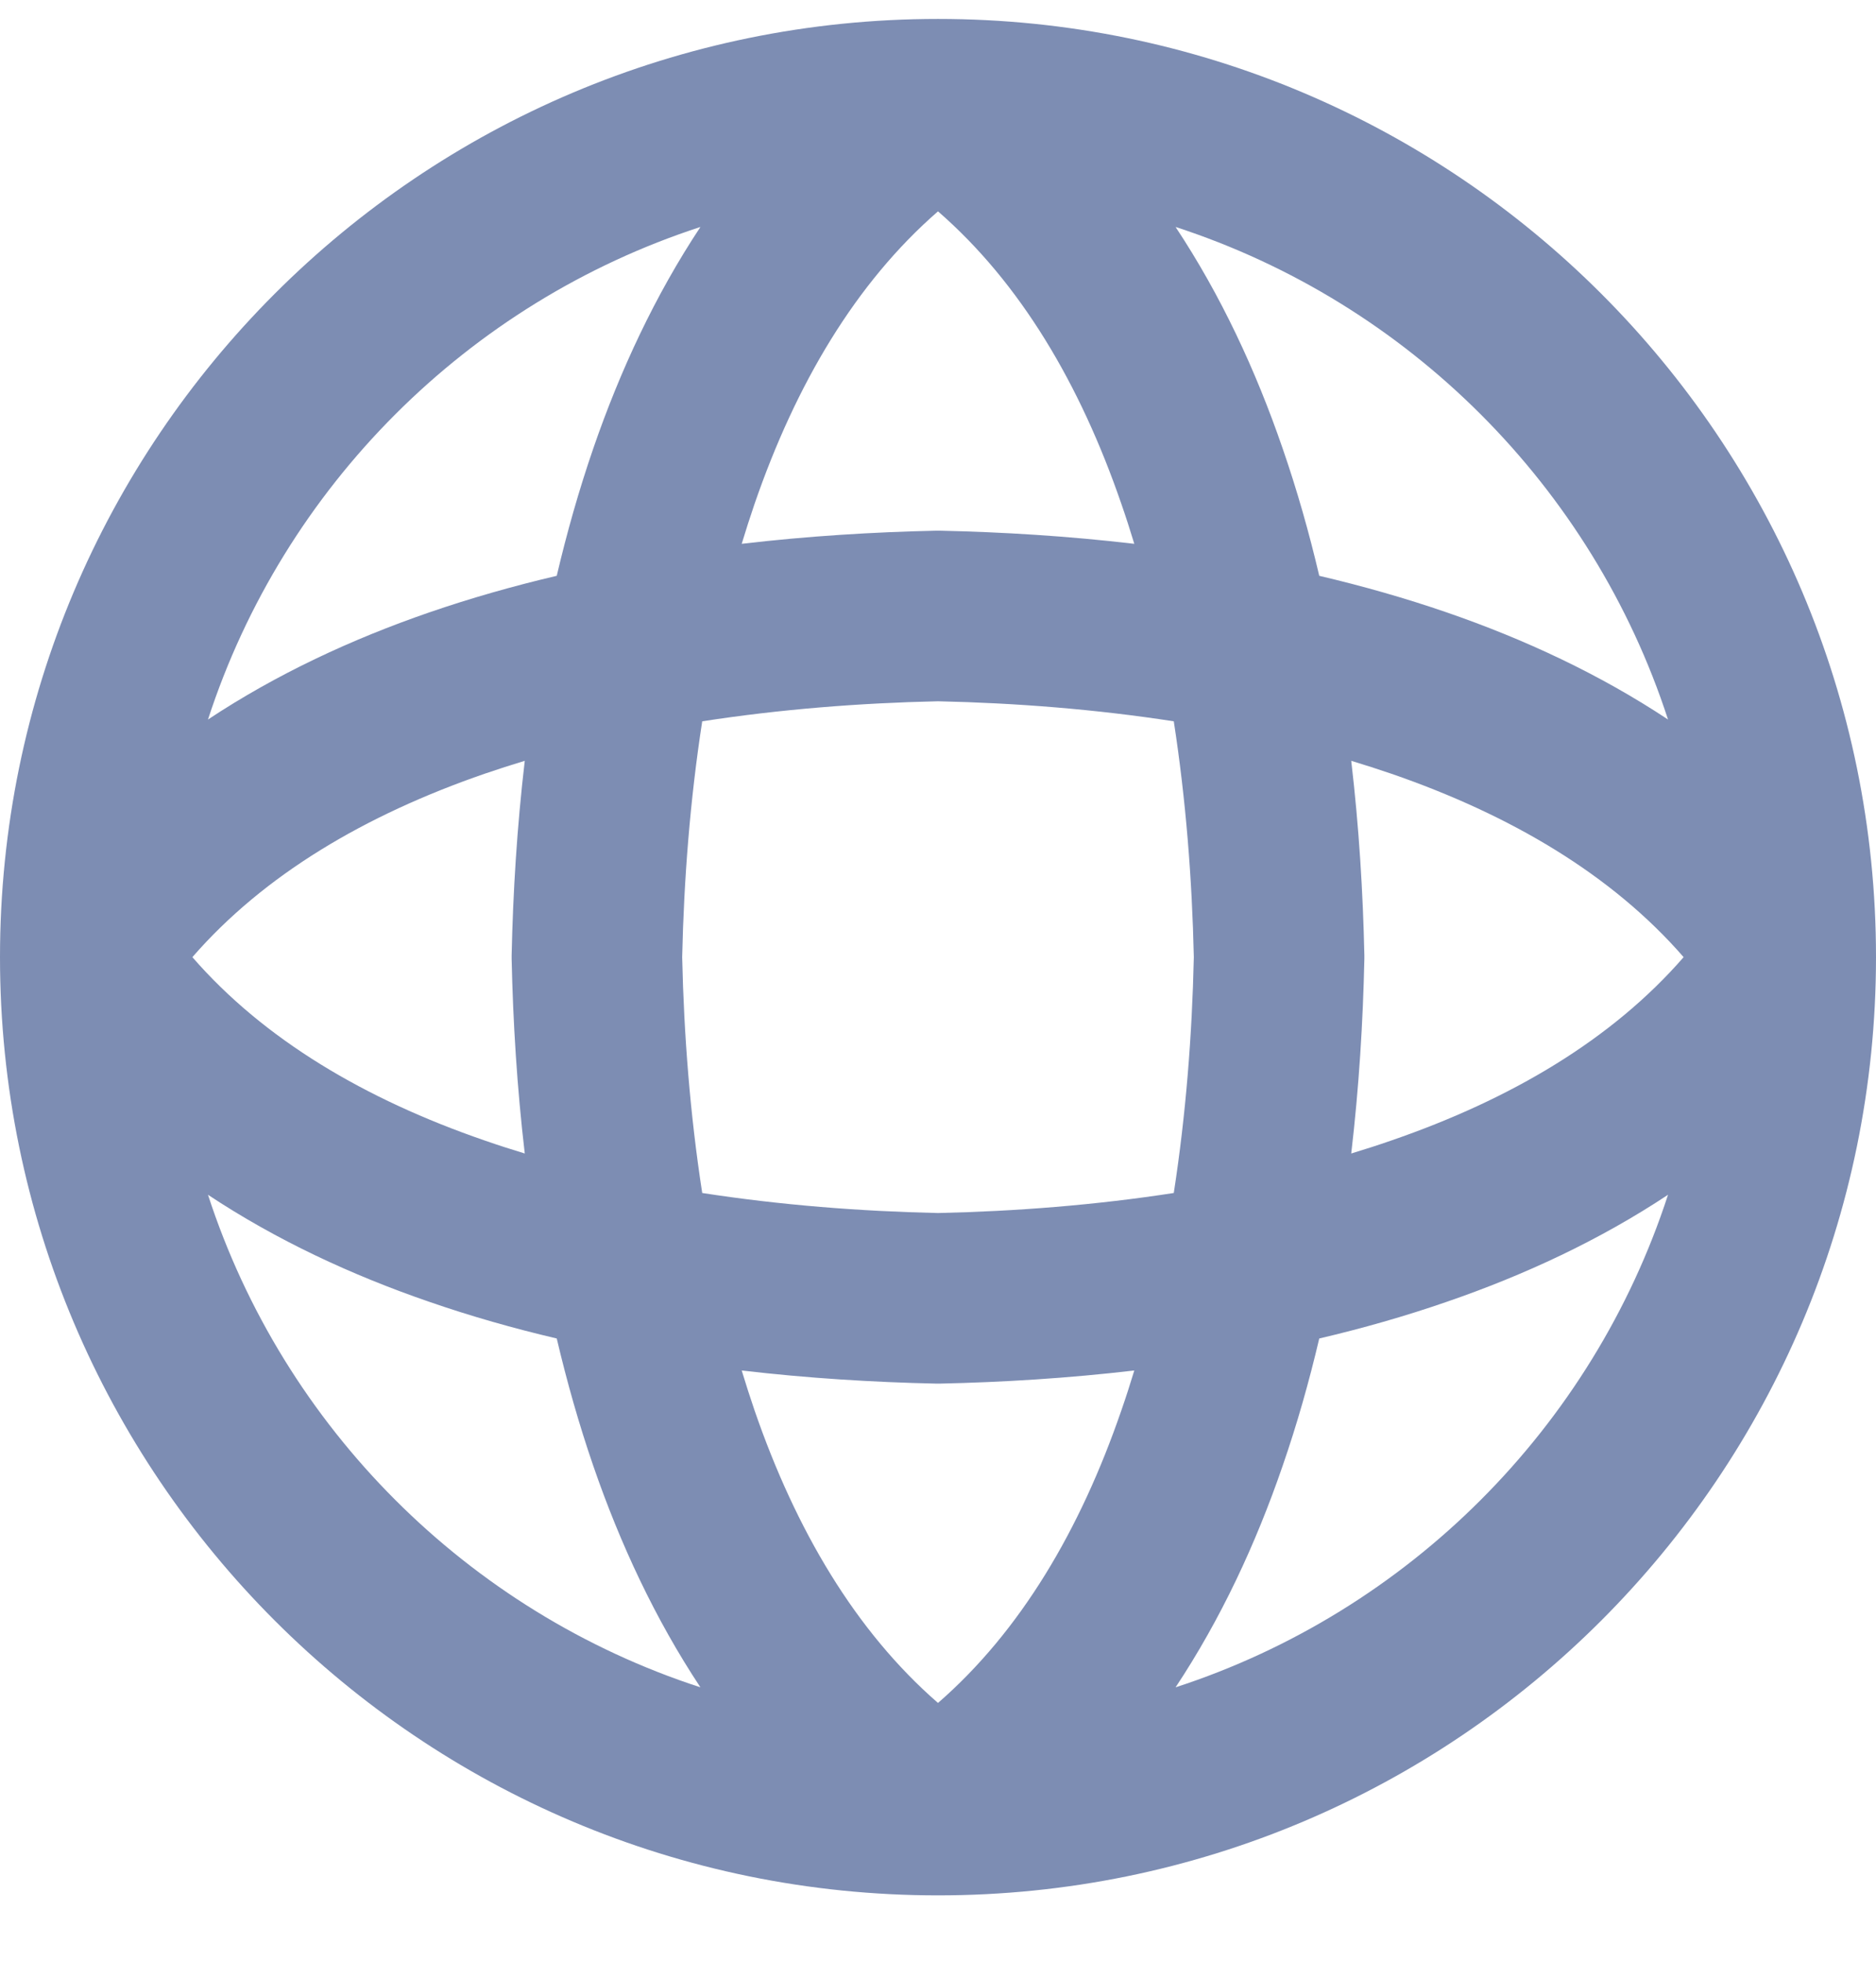<?xml version="1.0" encoding="UTF-8"?>
<svg width="22px" height="23px" viewBox="0 0 22 23" version="1.1" xmlns="http://www.w3.org/2000/svg" xmlns:xlink="http://www.w3.org/1999/xlink">
    <title>globe-03grey</title>
    <g id="Page-1" stroke="none" stroke-width="1" fill="none" fill-rule="evenodd">
        <g id="globe-03" transform="translate(0, 0.222)" fill="#7D8DB3">
            <path d="M22,11 C22,4.925 17.076,0.001 11.002,0 L10.998,0 C4.924,0.001 0,4.926 0,11 C0,17.075 4.925,22 11,22 C17.075,22 22,17.075 22,11 Z M2.439,8.214 C3.327,5.484 5.484,3.327 8.214,2.439 C7.683,3.24 7.272,4.123 6.958,5.034 C6.79,5.522 6.648,6.022 6.529,6.529 C6.022,6.648 5.522,6.79 5.034,6.958 C4.123,7.272 3.24,7.683 2.439,8.214 Z M2.439,13.786 C3.327,16.516 5.484,18.673 8.214,19.561 C7.683,18.76 7.272,17.877 6.958,16.966 C6.79,16.478 6.648,15.977 6.529,15.471 C6.022,15.352 5.522,15.21 5.034,15.041 C4.123,14.728 3.24,14.317 2.439,13.786 Z M8.698,15.846 C8.746,16.004 8.796,16.16 8.849,16.315 C9.333,17.718 10.034,18.904 11,19.744 C11.966,18.904 12.667,17.718 13.15,16.315 C13.204,16.16 13.254,16.004 13.302,15.846 C12.528,15.937 11.76,15.984 11.021,16 C11.007,16 10.993,16 10.979,16 C10.24,15.984 9.472,15.937 8.698,15.846 Z M13.765,13.765 C12.847,13.907 11.911,13.98 11,14 C10.089,13.98 9.153,13.907 8.235,13.765 C8.093,12.847 8.02,11.911 8,11 C8.02,10.089 8.093,9.153 8.235,8.235 C9.153,8.093 10.089,8.02 11,8 C11.911,8.02 12.847,8.093 13.765,8.235 C13.907,9.153 13.98,10.089 14,11 C13.98,11.911 13.907,12.847 13.765,13.765 Z M15.471,15.471 C15.352,15.977 15.21,16.478 15.041,16.966 C14.728,17.877 14.317,18.76 13.786,19.561 C16.516,18.673 18.673,16.516 19.561,13.786 C18.76,14.317 17.877,14.728 16.966,15.041 C16.478,15.21 15.978,15.352 15.471,15.471 Z M19.561,8.214 C18.673,5.484 16.516,3.327 13.786,2.439 C14.317,3.24 14.728,4.123 15.041,5.034 C15.21,5.522 15.352,6.022 15.471,6.529 C15.978,6.648 16.478,6.79 16.966,6.958 C17.877,7.272 18.76,7.683 19.561,8.214 Z M15.846,8.698 C16.004,8.746 16.16,8.796 16.315,8.849 C17.718,9.333 18.904,10.034 19.744,11 C18.904,11.966 17.718,12.667 16.315,13.15 C16.16,13.204 16.004,13.254 15.846,13.302 C15.937,12.528 15.984,11.76 16,11.021 C16,11.007 16,10.993 16,10.979 C15.984,10.24 15.937,9.472 15.846,8.698 Z M13.302,6.154 C13.254,5.996 13.204,5.84 13.15,5.685 C12.667,4.282 11.966,3.096 11,2.256 C10.034,3.096 9.333,4.282 8.849,5.685 C8.796,5.84 8.746,5.996 8.698,6.154 C9.472,6.063 10.24,6.016 10.979,6 C10.993,6 11.007,6 11.021,6 C11.76,6.016 12.528,6.063 13.302,6.154 Z M6.154,8.698 C6.063,9.472 6.016,10.24 6,10.979 C6,10.993 6,11.007 6,11.021 C6.016,11.76 6.063,12.528 6.154,13.302 C5.996,13.254 5.84,13.204 5.685,13.15 C4.282,12.667 3.096,11.966 2.256,11 C3.096,10.034 4.282,9.333 5.685,8.849 C5.84,8.796 5.996,8.746 6.154,8.698 Z" id="Shape"></path>
        </g>
    </g>
</svg>